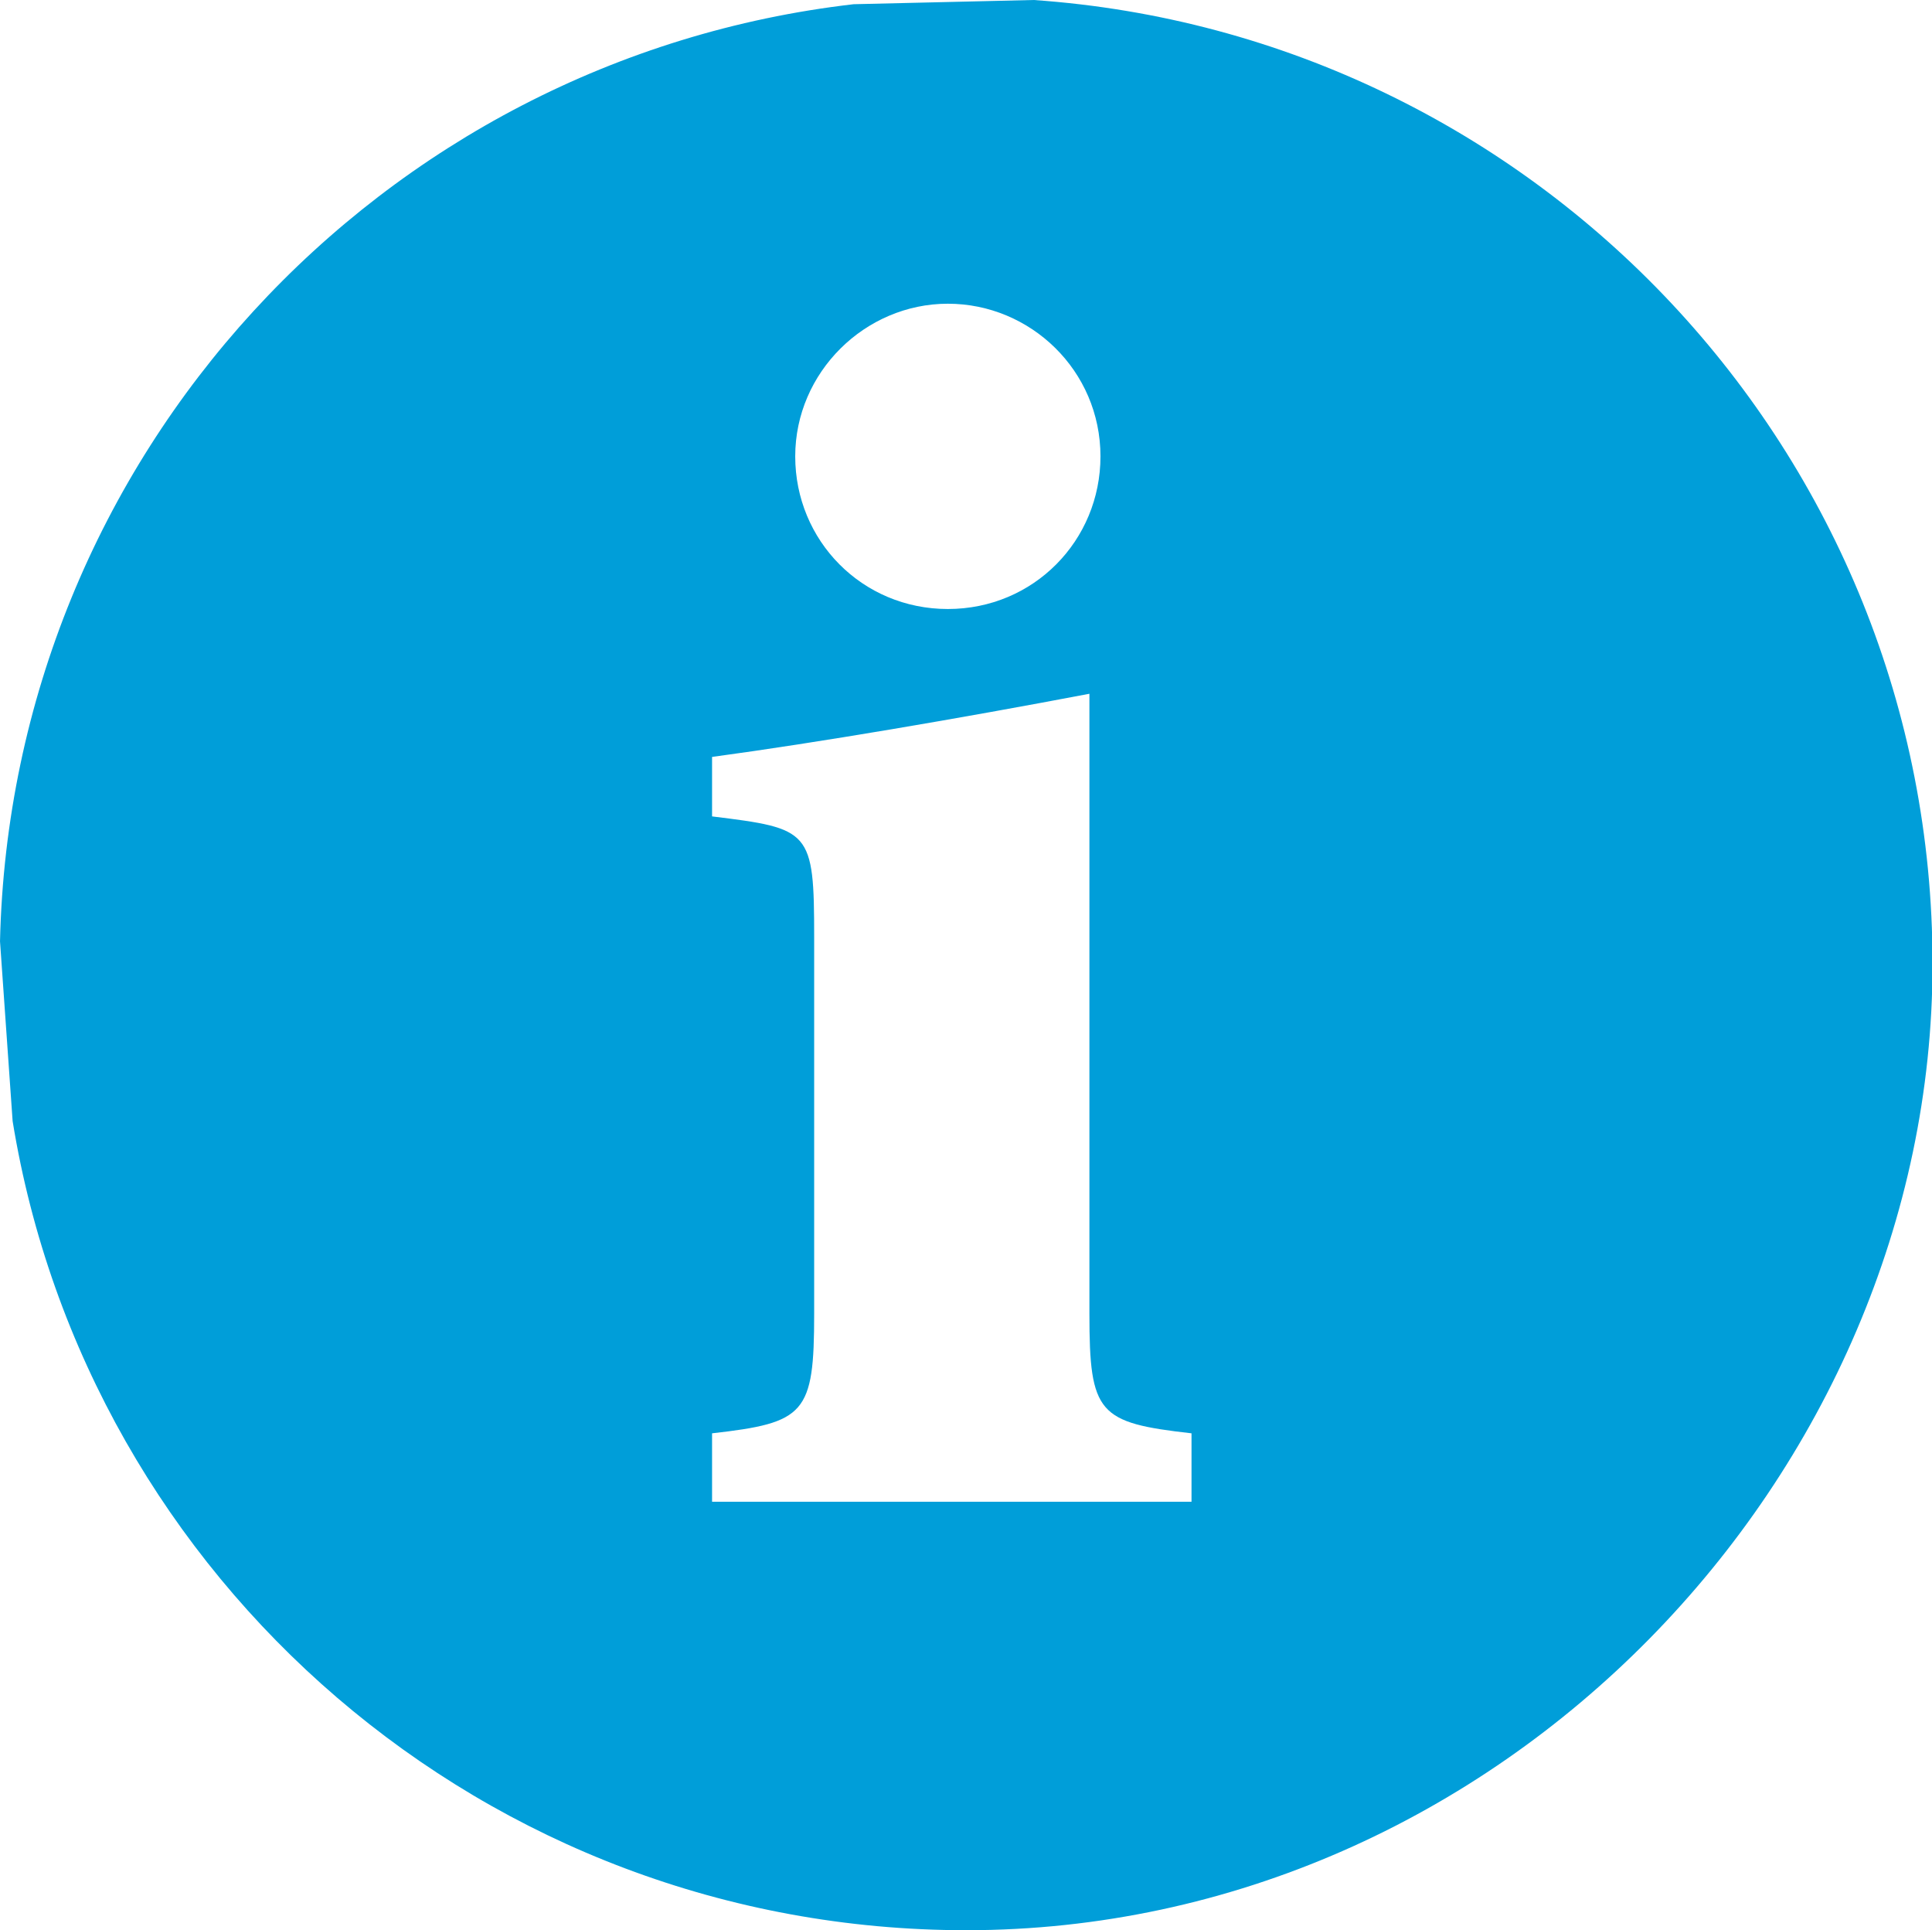 <?xml version="1.0" encoding="UTF-8"?><svg id="Layer_2" xmlns="http://www.w3.org/2000/svg" viewBox="0 0 36.71 36.67"><defs><style>.cls-1{fill:#009ed9;fill-rule:evenodd;}</style></defs><g id="Layer_1-2"><path class="cls-1" d="M0,17.89C.21,8.66,7.22,1.12,16.22,.08l3.42-.08c9.54,.66,17.08,8.6,17.08,18.31s-8.22,18.36-18.36,18.36C9.23,36.67,1.66,30.02,.24,21.3l-.24-3.42Zm15.47-.08c0-2.04-.07-2.07-1.94-2.3v-1.13c2-.27,4.7-.73,7.17-1.2v11.78c0,1.9,.17,2.07,1.94,2.27v1.3H13.53v-1.3c1.77-.2,1.94-.37,1.94-2.27v-7.14Zm5.44-9.14c0,1.6-1.27,2.9-2.9,2.9s-2.9-1.3-2.9-2.9,1.33-2.9,2.9-2.9,2.9,1.27,2.9,2.9Z"/></g></svg>